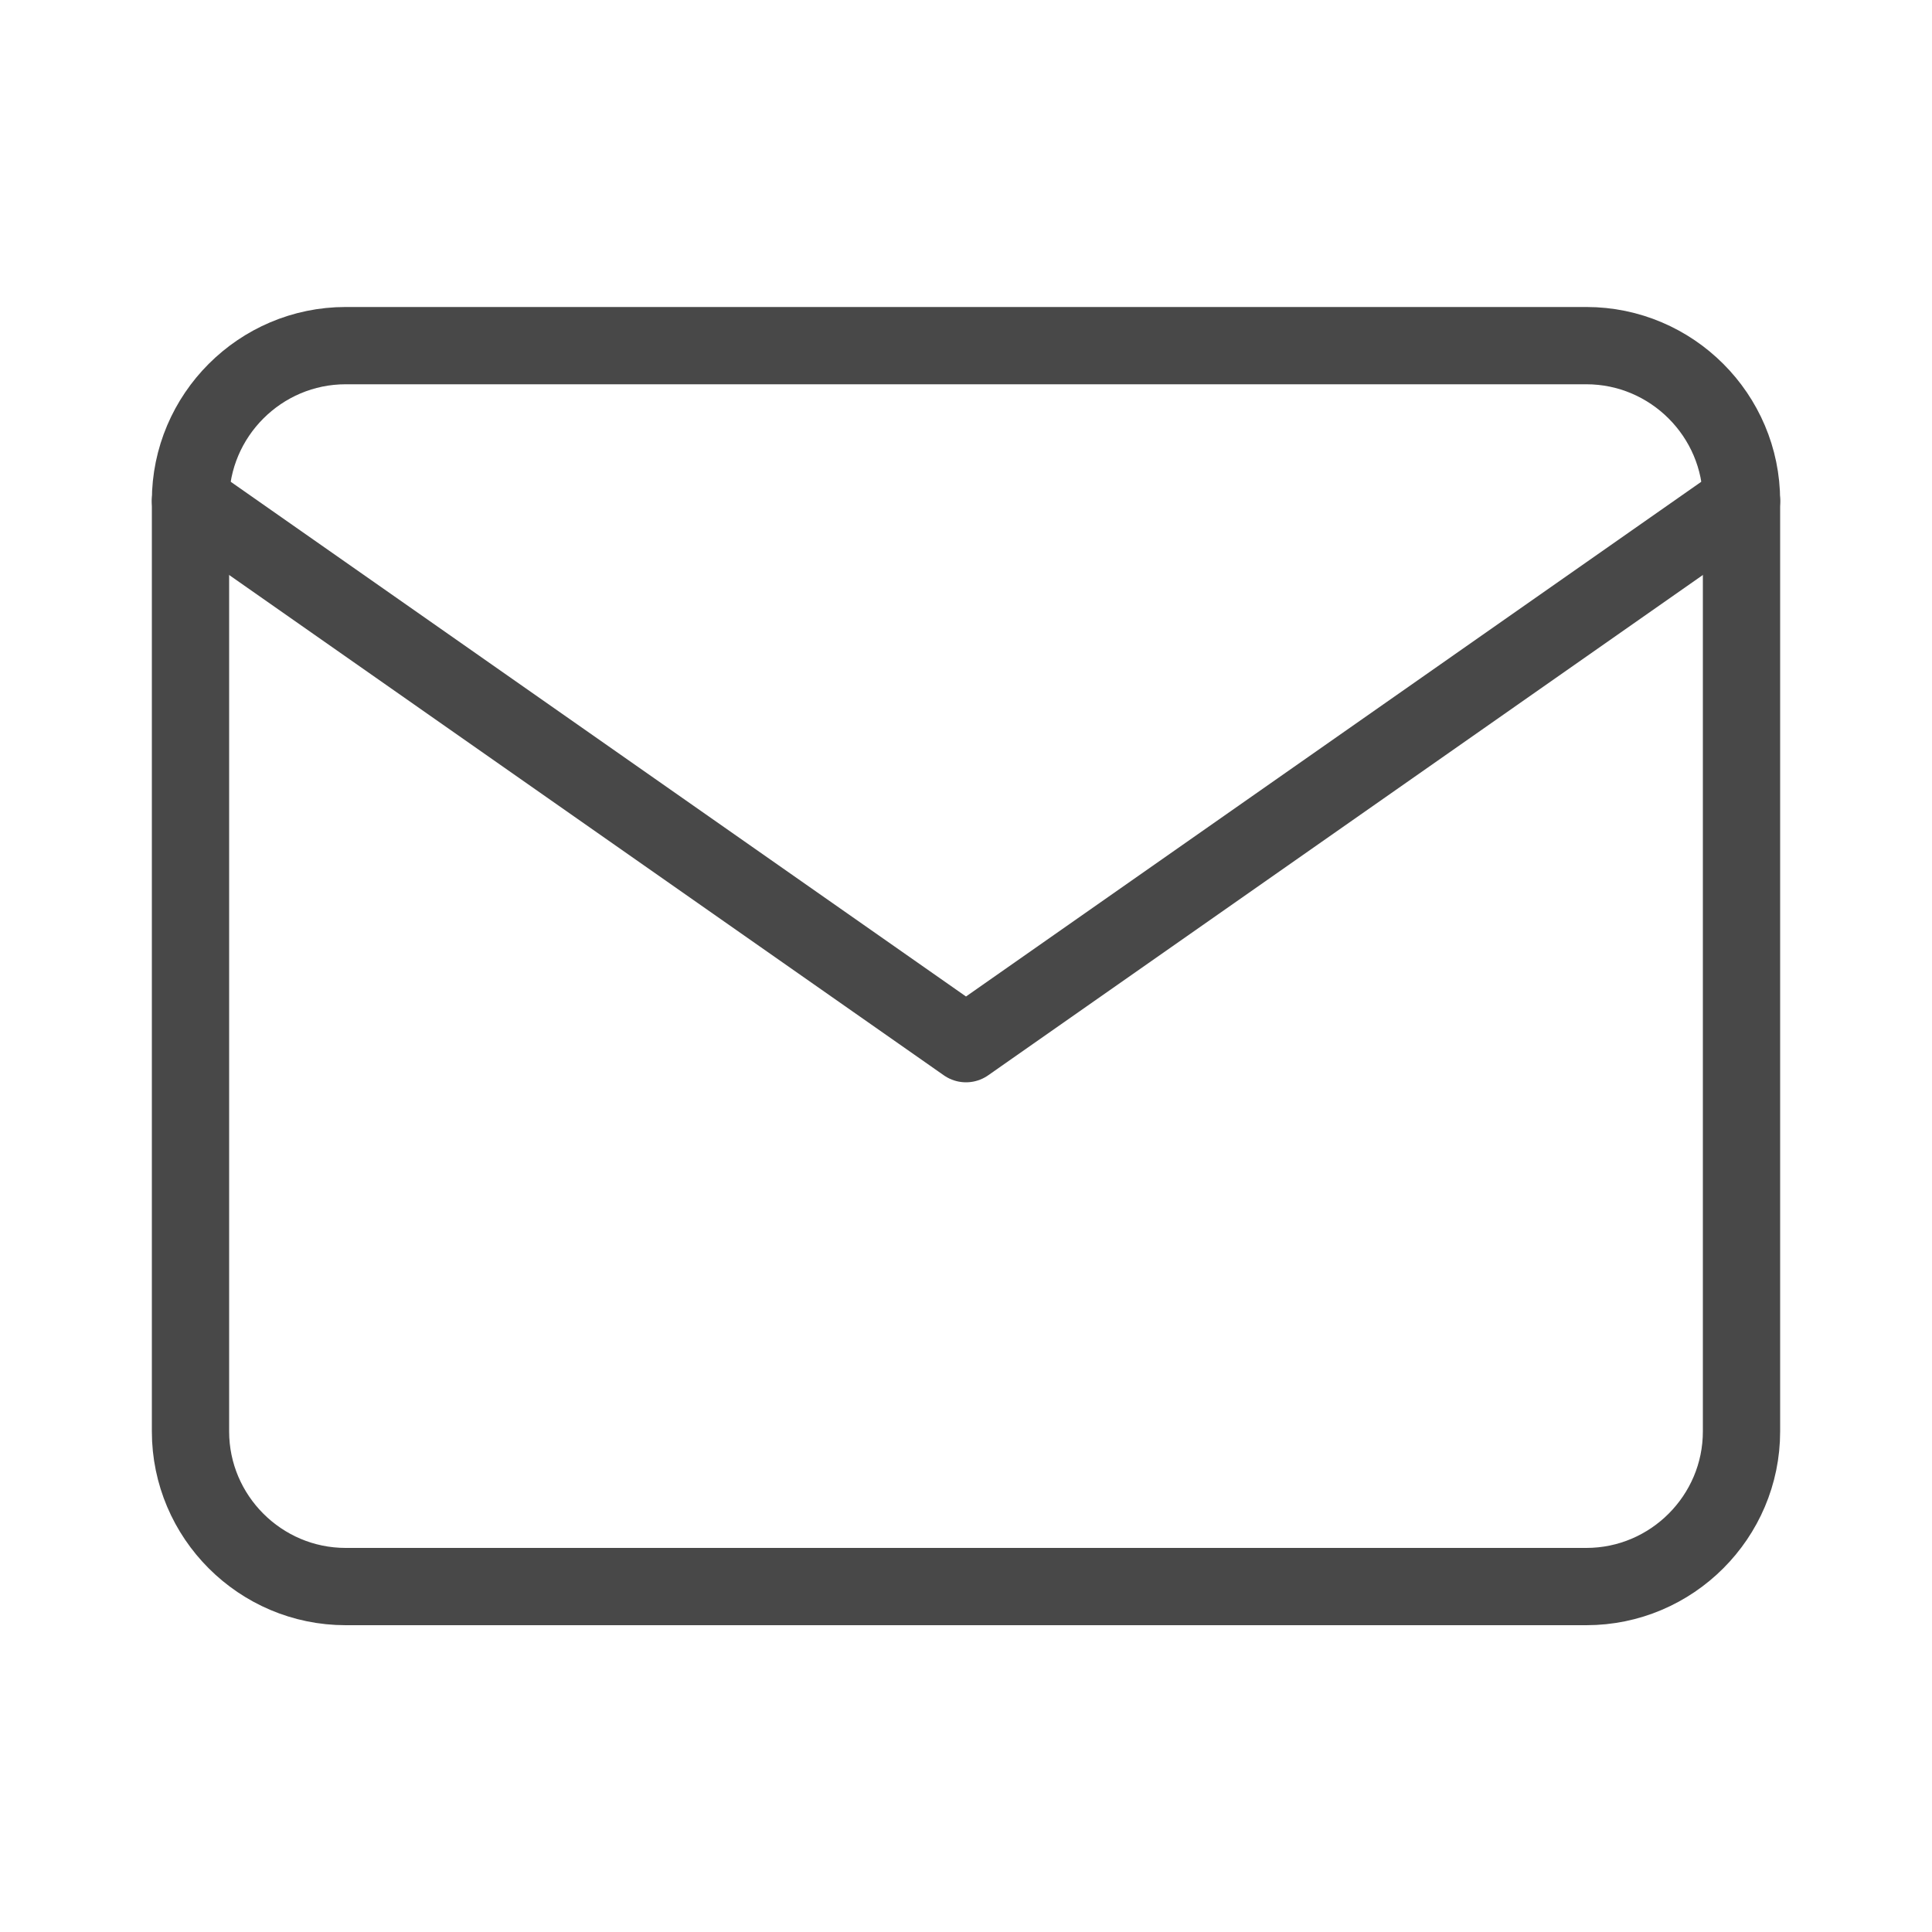 <svg width="24" height="24" viewBox="0 0 100 100" fill="none" xmlns="http://www.w3.org/2000/svg">
<path d="M17.89 17.89H82.11C86.53 17.89 90.14 21.5 90.14 25.92V74.09C90.14 78.51 86.53 82.12 82.11 82.12H17.89C13.47 82.12 9.86 78.51 9.86 74.09V25.92C9.86 21.5 13.47 17.89 17.89 17.89Z" stroke="#484848" stroke-width="4" stroke-linecap="round" stroke-linejoin="round"/>
<path d="M90.14 25.92L50 54.02L9.86 25.92" stroke="#484848" stroke-width="4" stroke-linecap="round" stroke-linejoin="round"/>
</svg>
